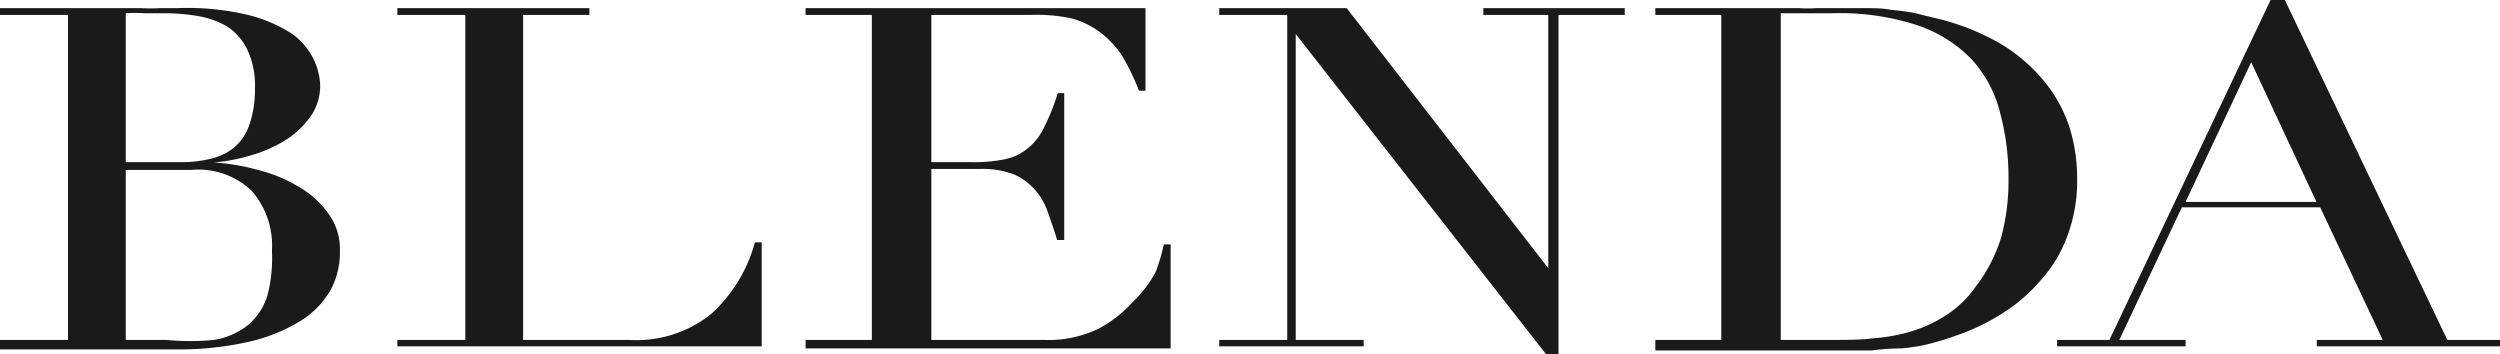 <svg xmlns="http://www.w3.org/2000/svg" viewBox="0 0 73.55 10.42"><g data-name="レイヤー 2"><path d="M0 10h2V.44H0v-.2h4.15a4.78 4.78 0 00.54 0h.51a7.68 7.68 0 012.1.2A4.27 4.27 0 018.6 1a2 2 0 01.64.77 1.94 1.94 0 01.18.75 1.6 1.6 0 01-.25.86 2.66 2.66 0 01-.69.69 3.87 3.87 0 01-1 .47 5.48 5.48 0 01-1.18.24A6.45 6.45 0 017.59 5a4.38 4.38 0 011.19.49 2.74 2.74 0 01.87.78A1.76 1.76 0 0110 7.4a2.3 2.3 0 01-.29 1.16 2.58 2.58 0 01-.9.9 5.06 5.06 0 01-1.51.6 9.37 9.37 0 01-2.11.22H0zm3.7-5.23h1.61a3.51 3.51 0 00.89-.1 1.7 1.7 0 00.7-.34 1.54 1.54 0 00.44-.67A3.11 3.11 0 007.5 2.6a2.43 2.43 0 00-.24-1.17 1.66 1.66 0 00-.61-.67 2.61 2.61 0 00-.84-.29 5.82 5.82 0 00-.92-.08h-.64a4.15 4.15 0 00-.55 0zm0 5.23h1.19a7.21 7.21 0 001.41 0 2.15 2.15 0 001-.44 1.84 1.84 0 00.56-.84A4.31 4.31 0 008 7.38a2.45 2.45 0 00-.59-1.76A2.27 2.27 0 005.62 5H3.7zm7.99 0h2V.44h-2v-.2h5.65v.2h-1.95V10h3.12a3.5 3.5 0 002.42-.77 4.41 4.41 0 001.28-2.1h.2v3.06H11.69zm12.01 0h1.95V.44H23.7v-.2h10v2.43h-.19a7.15 7.15 0 00-.48-1 2.69 2.69 0 00-.64-.7 2.45 2.45 0 00-.87-.43 4.9 4.9 0 00-1.21-.1H27.4v4.33h1.14a4.67 4.67 0 001-.08 1.57 1.57 0 00.69-.32 1.75 1.75 0 00.49-.63 6.35 6.35 0 00.4-1h.19v4.32h-.21c-.08-.27-.17-.53-.26-.78a1.92 1.92 0 00-.37-.67 1.73 1.73 0 00-.62-.47 2.55 2.55 0 00-1-.17H27.4V10h3.31a3.37 3.37 0 001.61-.33 3.68 3.68 0 001-.78A3.51 3.51 0 0034 8a5.51 5.51 0 00.24-.81h.2v3.06H23.7zm12.17 0h2V.44h-2v-.2h3.75l5.93 7.65V.44h-1.91v-.2h4.16v.2h-1.95v10h-.35L38.12 1v9h2v.19h-4.25zm12.83 0h1.94V.44H48.7v-.2h4.24a3.93 3.93 0 00.49 0h1.43c.28 0 .53 0 .77.05a6.6 6.6 0 01.68.09l.7.17a6.94 6.94 0 011.85.74 5 5 0 011.28 1.1 4.2 4.2 0 01.74 1.34 5.08 5.08 0 01.23 1.52 4.61 4.61 0 01-.28 1.67 4 4 0 01-.77 1.3 4.94 4.94 0 01-1.15 1 6.52 6.52 0 01-1.41.67 7.83 7.83 0 01-.8.24 4.94 4.94 0 01-.77.12q-.39 0-.87.06H48.7zm3.69 0h1.56c.4 0 .8 0 1.19-.05a5.16 5.16 0 001.12-.21 4 4 0 001-.47 3.1 3.1 0 00.83-.79A4.62 4.62 0 0058.87 7a6.35 6.35 0 00.22-1.73 7.36 7.36 0 00-.26-2A3.6 3.6 0 0058 1.74a4 4 0 00-1.6-1 7.39 7.39 0 00-2.52-.35h-1.49zm8.13 0h1.54L66.8 0h.42L72 10h1.56v.19h-5.4V10h1.94l-1.84-3.9h-4.07L62.35 10h1.95v.19h-3.78zm5.71-8.17L64.3 5.94h3.85z" fill="#1a1a1a" data-name="レイヤー 1"/></g></svg>